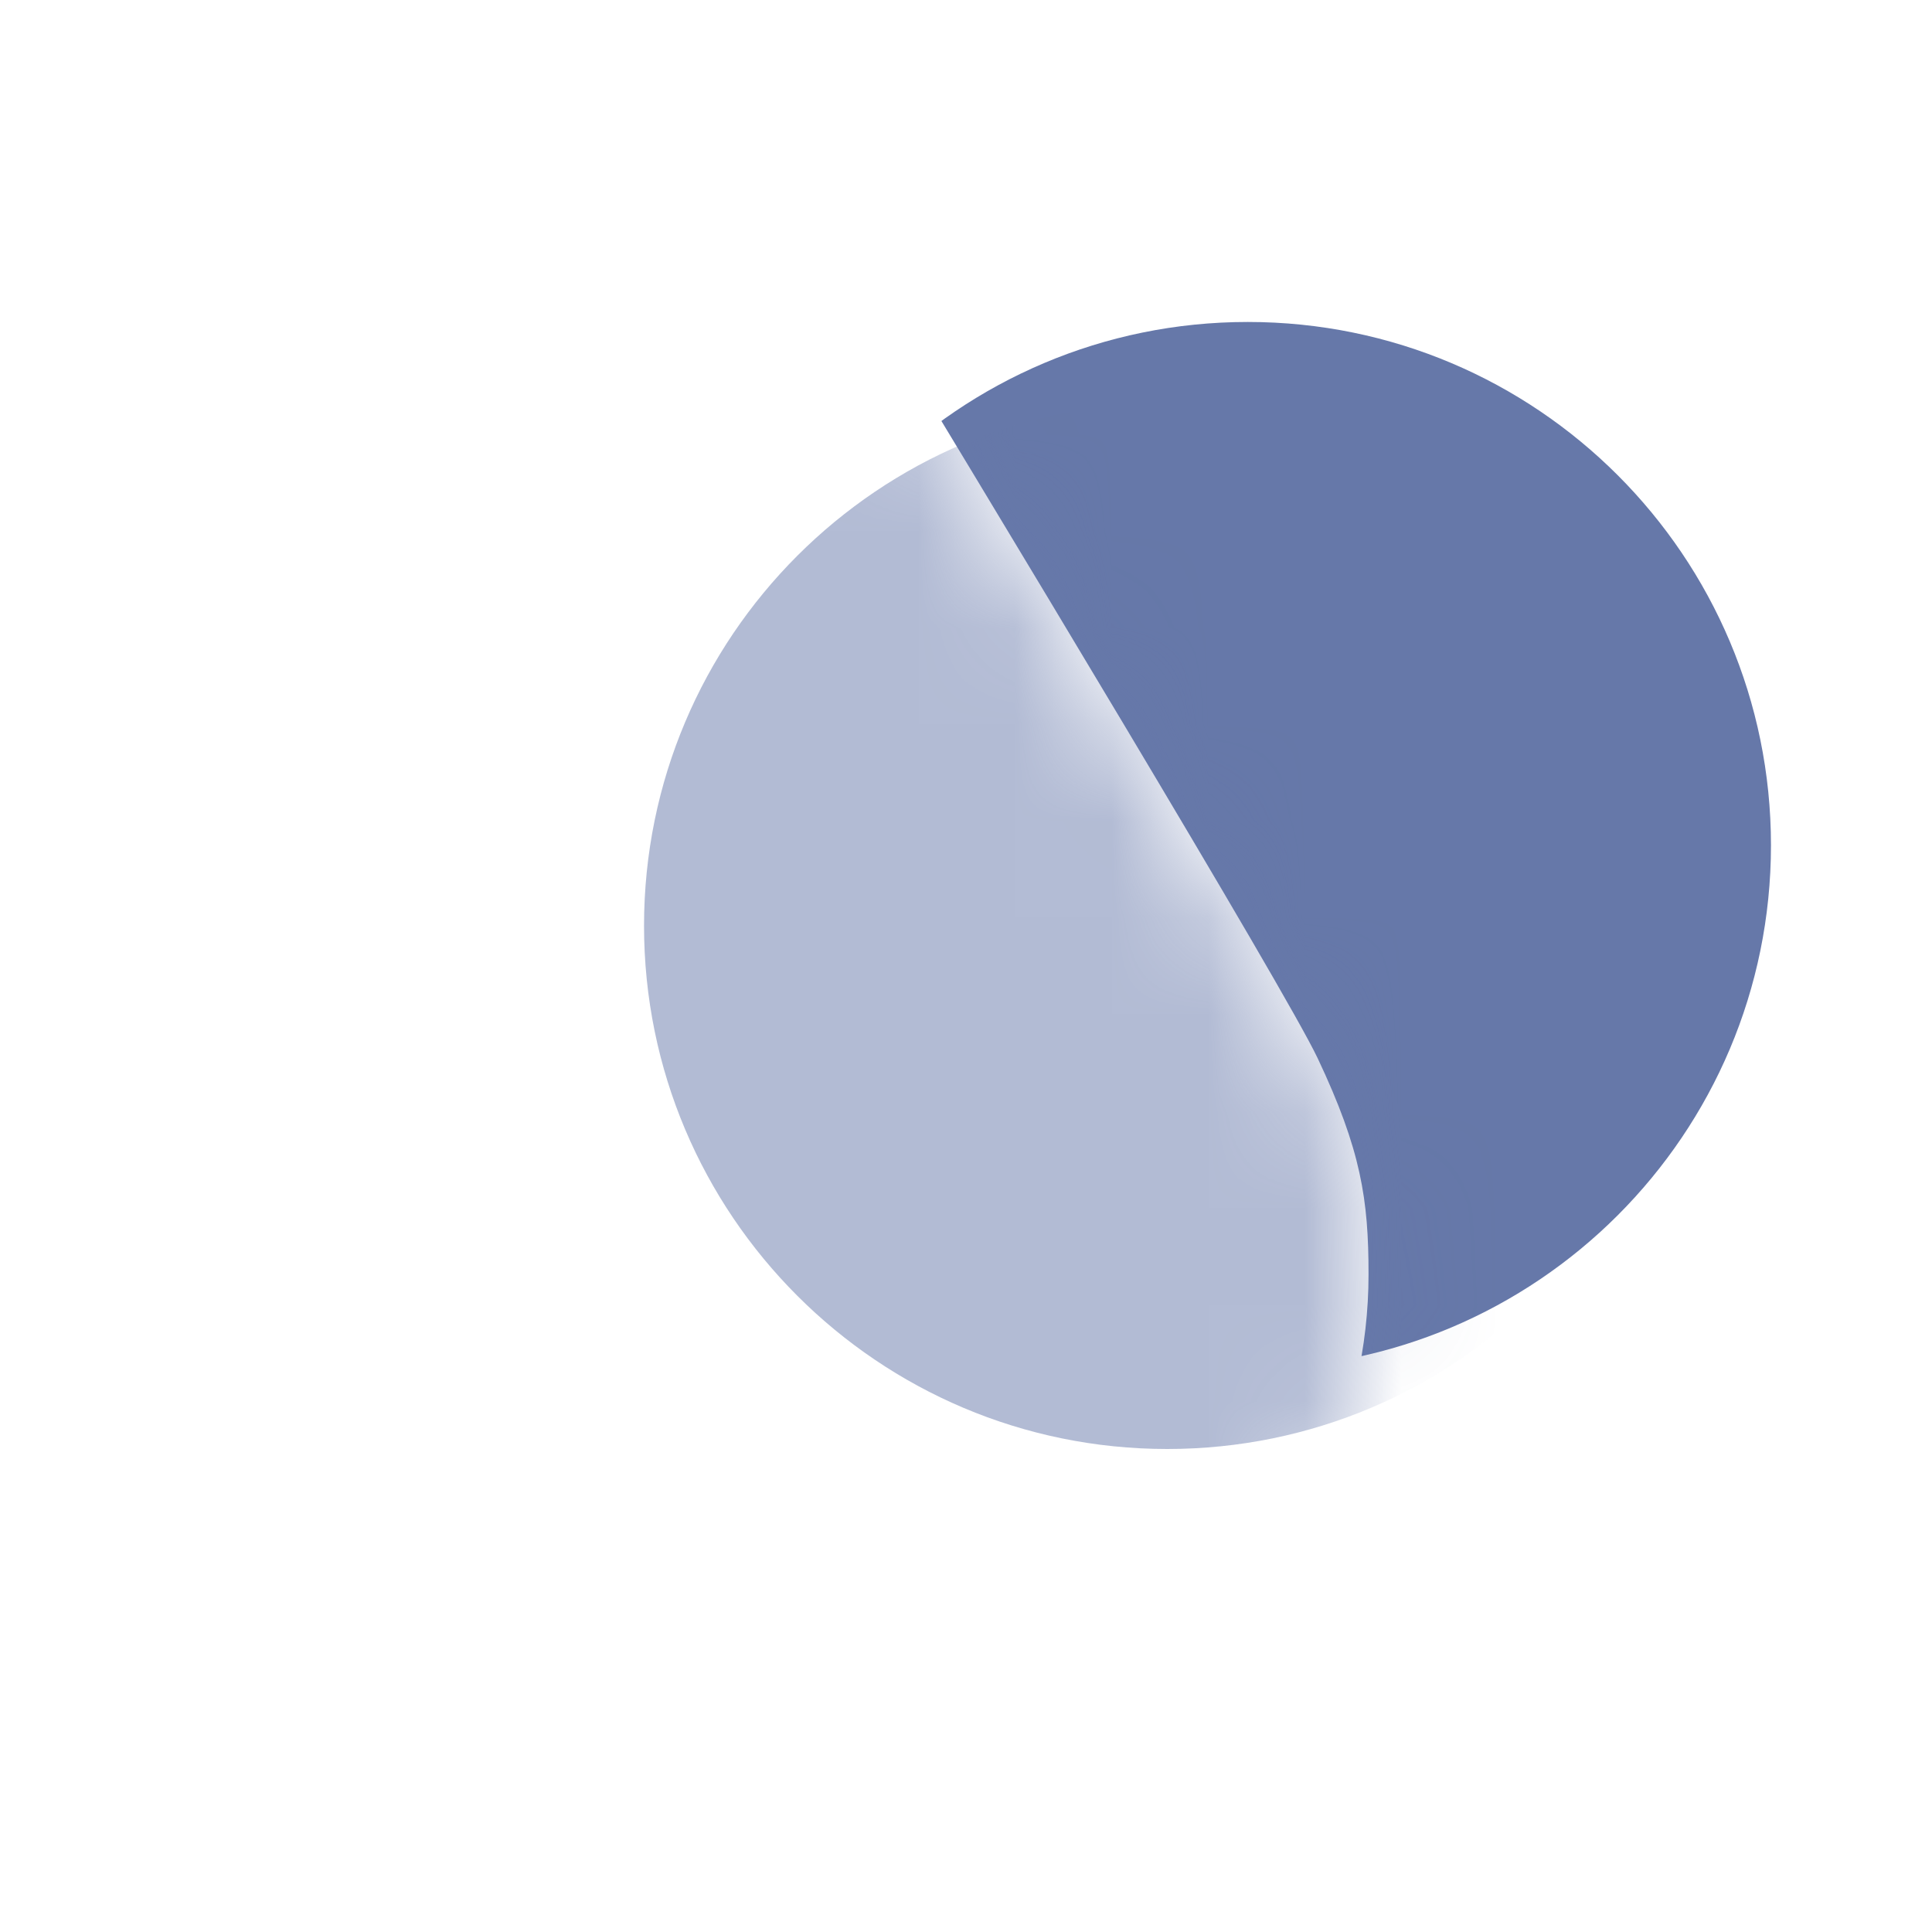 <svg width="20" height="20" viewBox="0 0 20 20" fill="none" xmlns="http://www.w3.org/2000/svg">
<path d="M12.917 3.333C9.925 3.333 7.5 5.758 7.5 8.75C7.5 11.742 9.925 14.167 12.917 14.167C15.908 14.167 18.333 11.742 18.333 8.75C18.333 5.758 15.908 3.333 12.917 3.333Z" fill="#6678A9"/>
<path d="M7.917 18.75C4.47 18.75 1.667 16.256 1.667 13.191C1.667 12.41 1.737 11.917 2.191 10.959C2.53 10.244 5.517 5.196 7.014 2.675C7.399 2.027 8.332 2.023 8.723 2.668C10.249 5.186 13.303 10.242 13.64 10.954C14.091 11.908 14.167 12.42 14.167 13.191C14.167 16.256 11.363 18.75 7.917 18.75Z" fill="white"/>
<mask id="mask0_932_41142" style="mask-type:alpha" maskUnits="userSpaceOnUse" x="1" y="2" width="14" height="17">
<path d="M7.917 18.75C4.47 18.75 1.667 16.256 1.667 13.191C1.667 12.41 1.737 11.917 2.191 10.959C2.53 10.244 5.517 5.196 7.014 2.675C7.399 2.027 8.332 2.023 8.723 2.668C10.249 5.186 13.303 10.242 13.64 10.954C14.091 11.908 14.167 12.42 14.167 13.191C14.167 16.256 11.363 18.75 7.917 18.75Z" fill="#00D8E2"/>
</mask>
<g mask="url(#mask0_932_41142)">
<g opacity="0.5" filter="url(#filter0_f_932_41142)">
<path d="M12.083 4.167C9.092 4.167 6.667 6.592 6.667 9.583C6.667 12.575 9.092 15 12.083 15C15.075 15 17.5 12.575 17.5 9.583C17.5 6.592 15.075 4.167 12.083 4.167Z" fill="#6678A9"/>
</g>
</g>
<defs>
<filter id="filter0_f_932_41142" x="2.667" y="0.167" width="18.833" height="18.833" filterUnits="userSpaceOnUse" color-interpolation-filters="sRGB">
<feFlood flood-opacity="0" result="BackgroundImageFix"/>
<feBlend mode="normal" in="SourceGraphic" in2="BackgroundImageFix" result="shape"/>
<feGaussianBlur stdDeviation="2" result="effect1_foregroundBlur_932_41142"/>
</filter>
</defs>
</svg>
